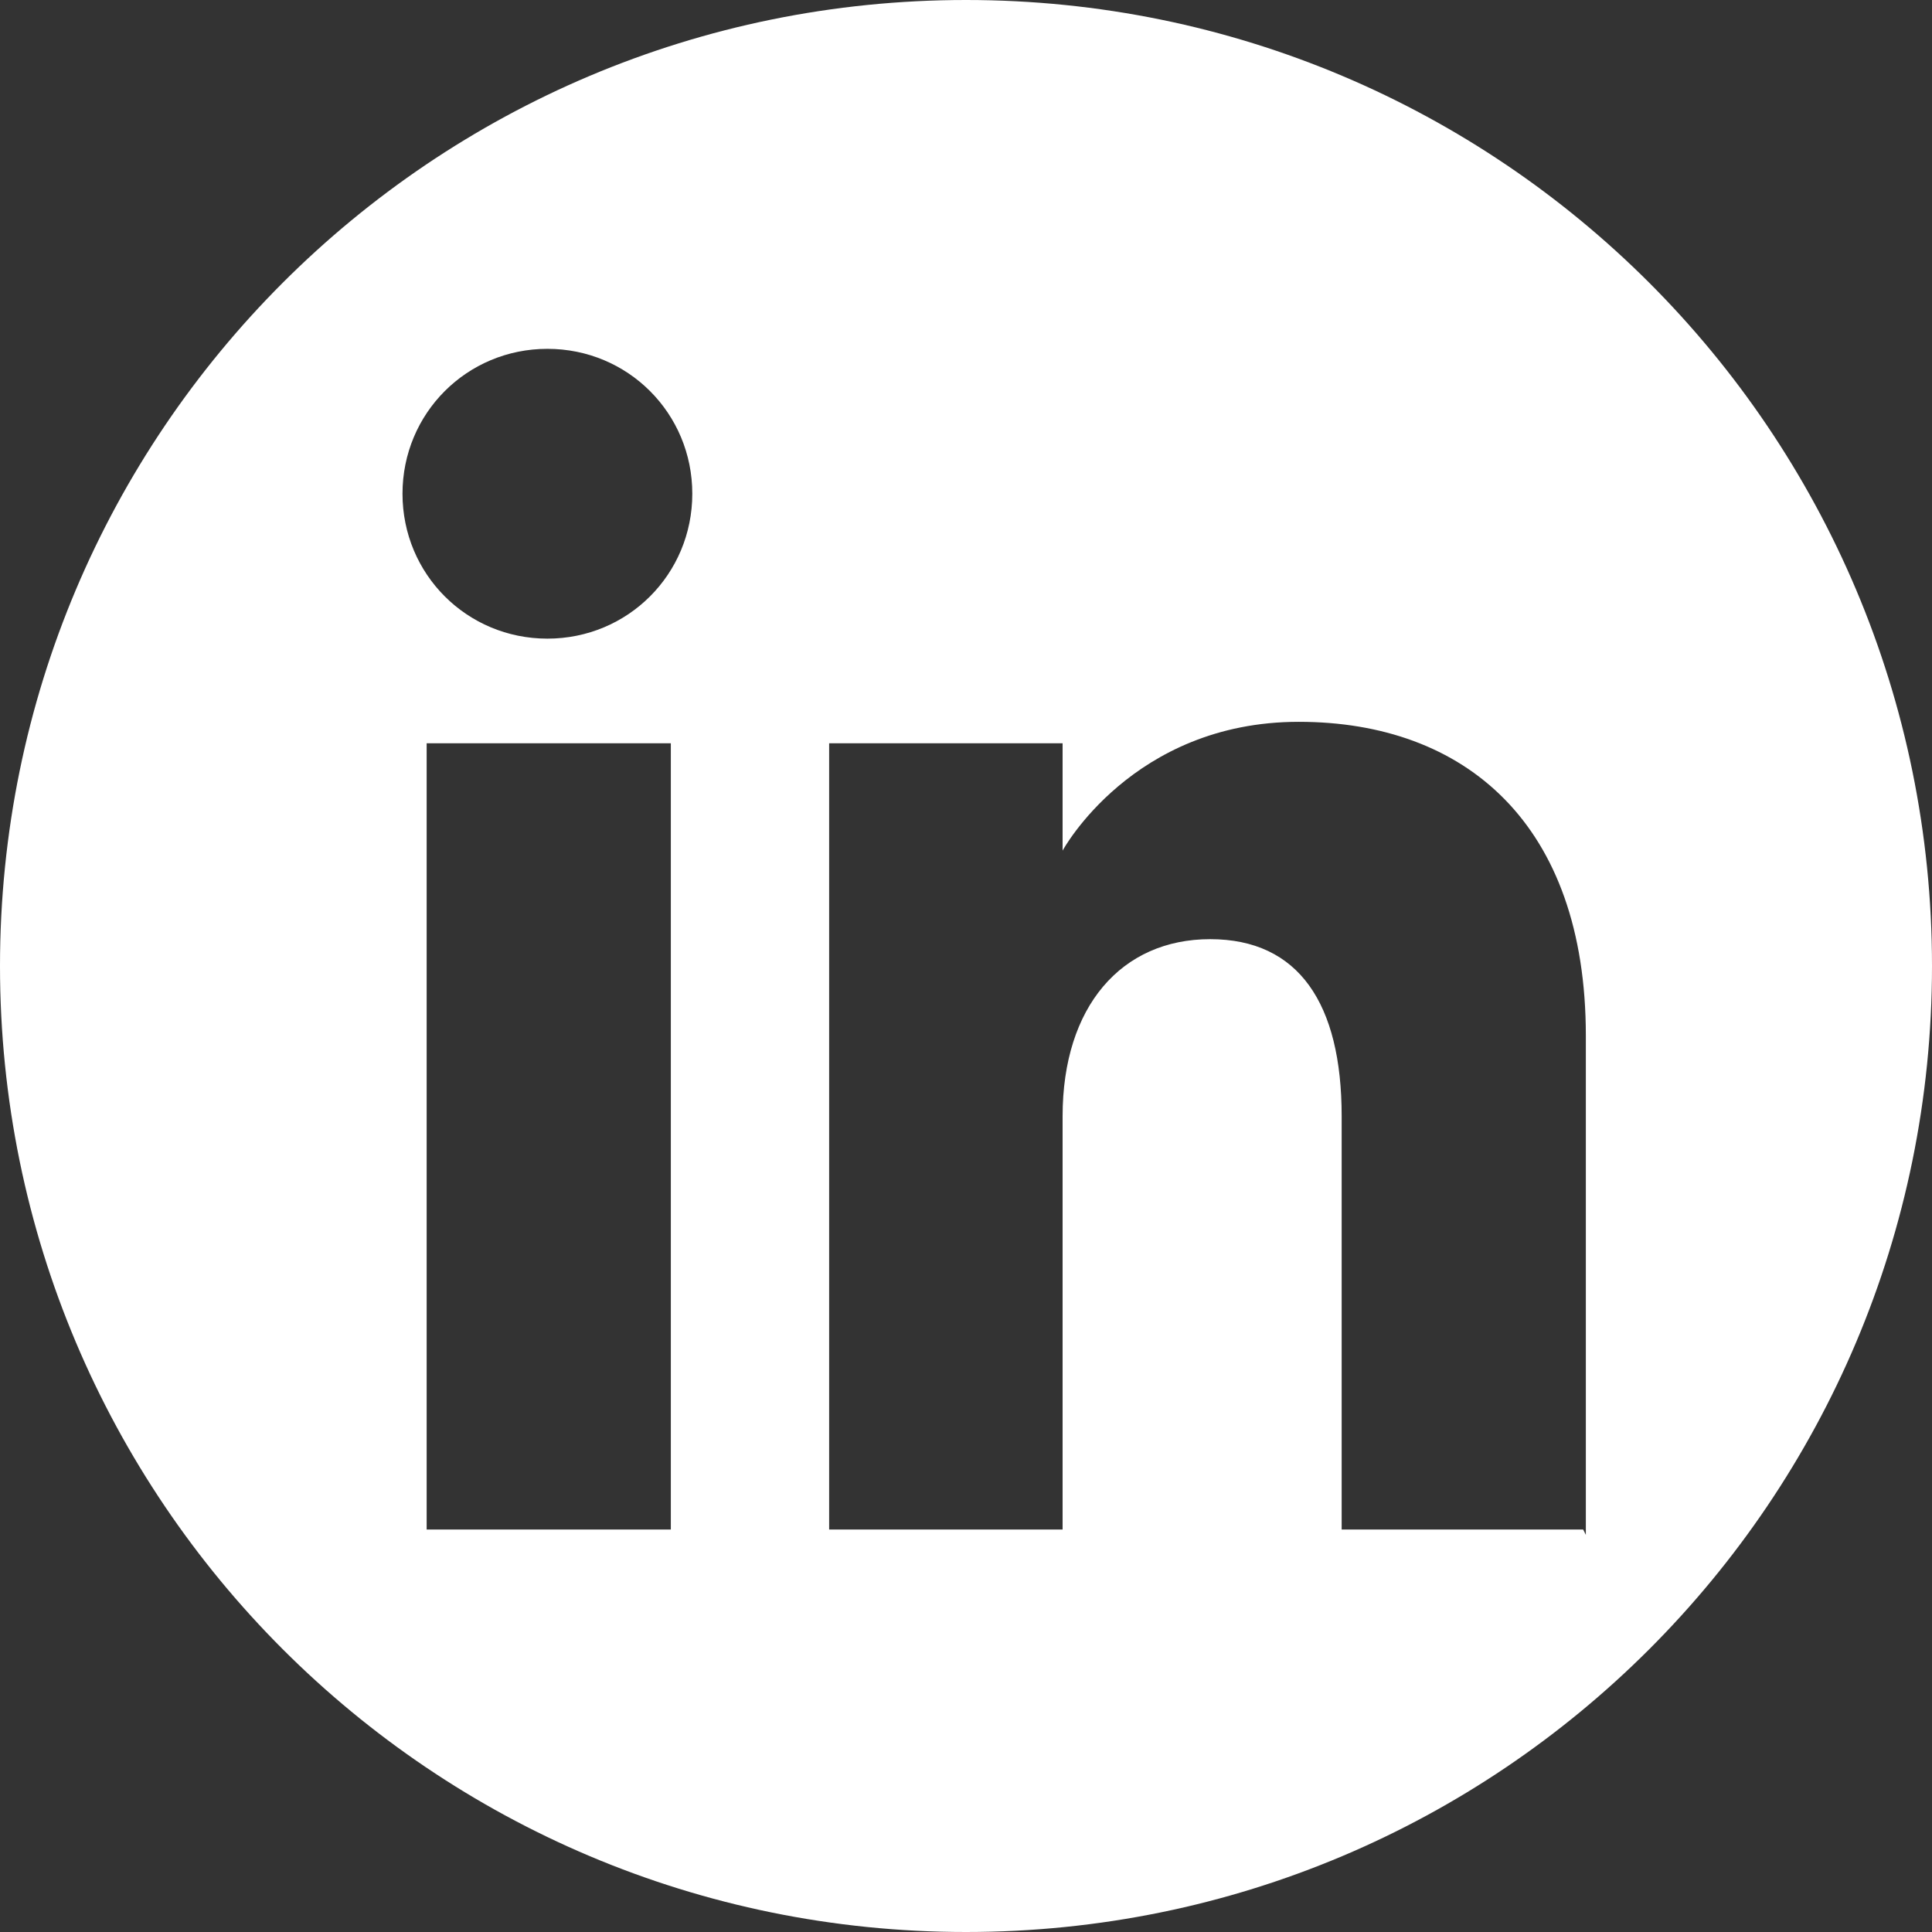 <?xml version="1.0" encoding="UTF-8"?>
<svg xmlns="http://www.w3.org/2000/svg" version="1.1" viewBox="0 0 72 72">
  <rect x="0" y="0" width="72" height="72" fill="#333333" stroke="none"/>
  <defs>
    <style>
      .cls-1 {
        fill: #fff;
        fill-rule: evenodd;
      }
    </style>
  </defs>
  <!-- Generator: Adobe Illustrator 28.7.4, SVG Export Plug-In . SVG Version: 1.2.0 Build 166)  -->
  <g>
    <g id="Capa_1">
      <path class="cls-1" d="M36,0C16.1,0,0,16.1,0,36s16.1,36,36,36,36-16.1,36-36S55.9,0,36,0ZM25,57h-9.1v-29.3h9.1v29.3ZM20.4,23.8c-3,0-5.4-2.4-5.4-5.4s2.4-5.4,5.4-5.4,5.4,2.4,5.4,5.4-2.4,5.4-5.4,5.4ZM59,57h-9v-15.4c0-4.2-1.6-6.6-4.9-6.6s-5.5,2.5-5.5,6.6v15.4h-8.7v-29.3h8.7v4s2.6-4.8,8.8-4.8,10.7,3.8,10.7,11.7v18.6Z"/>
    </g>
  </g>
</svg>